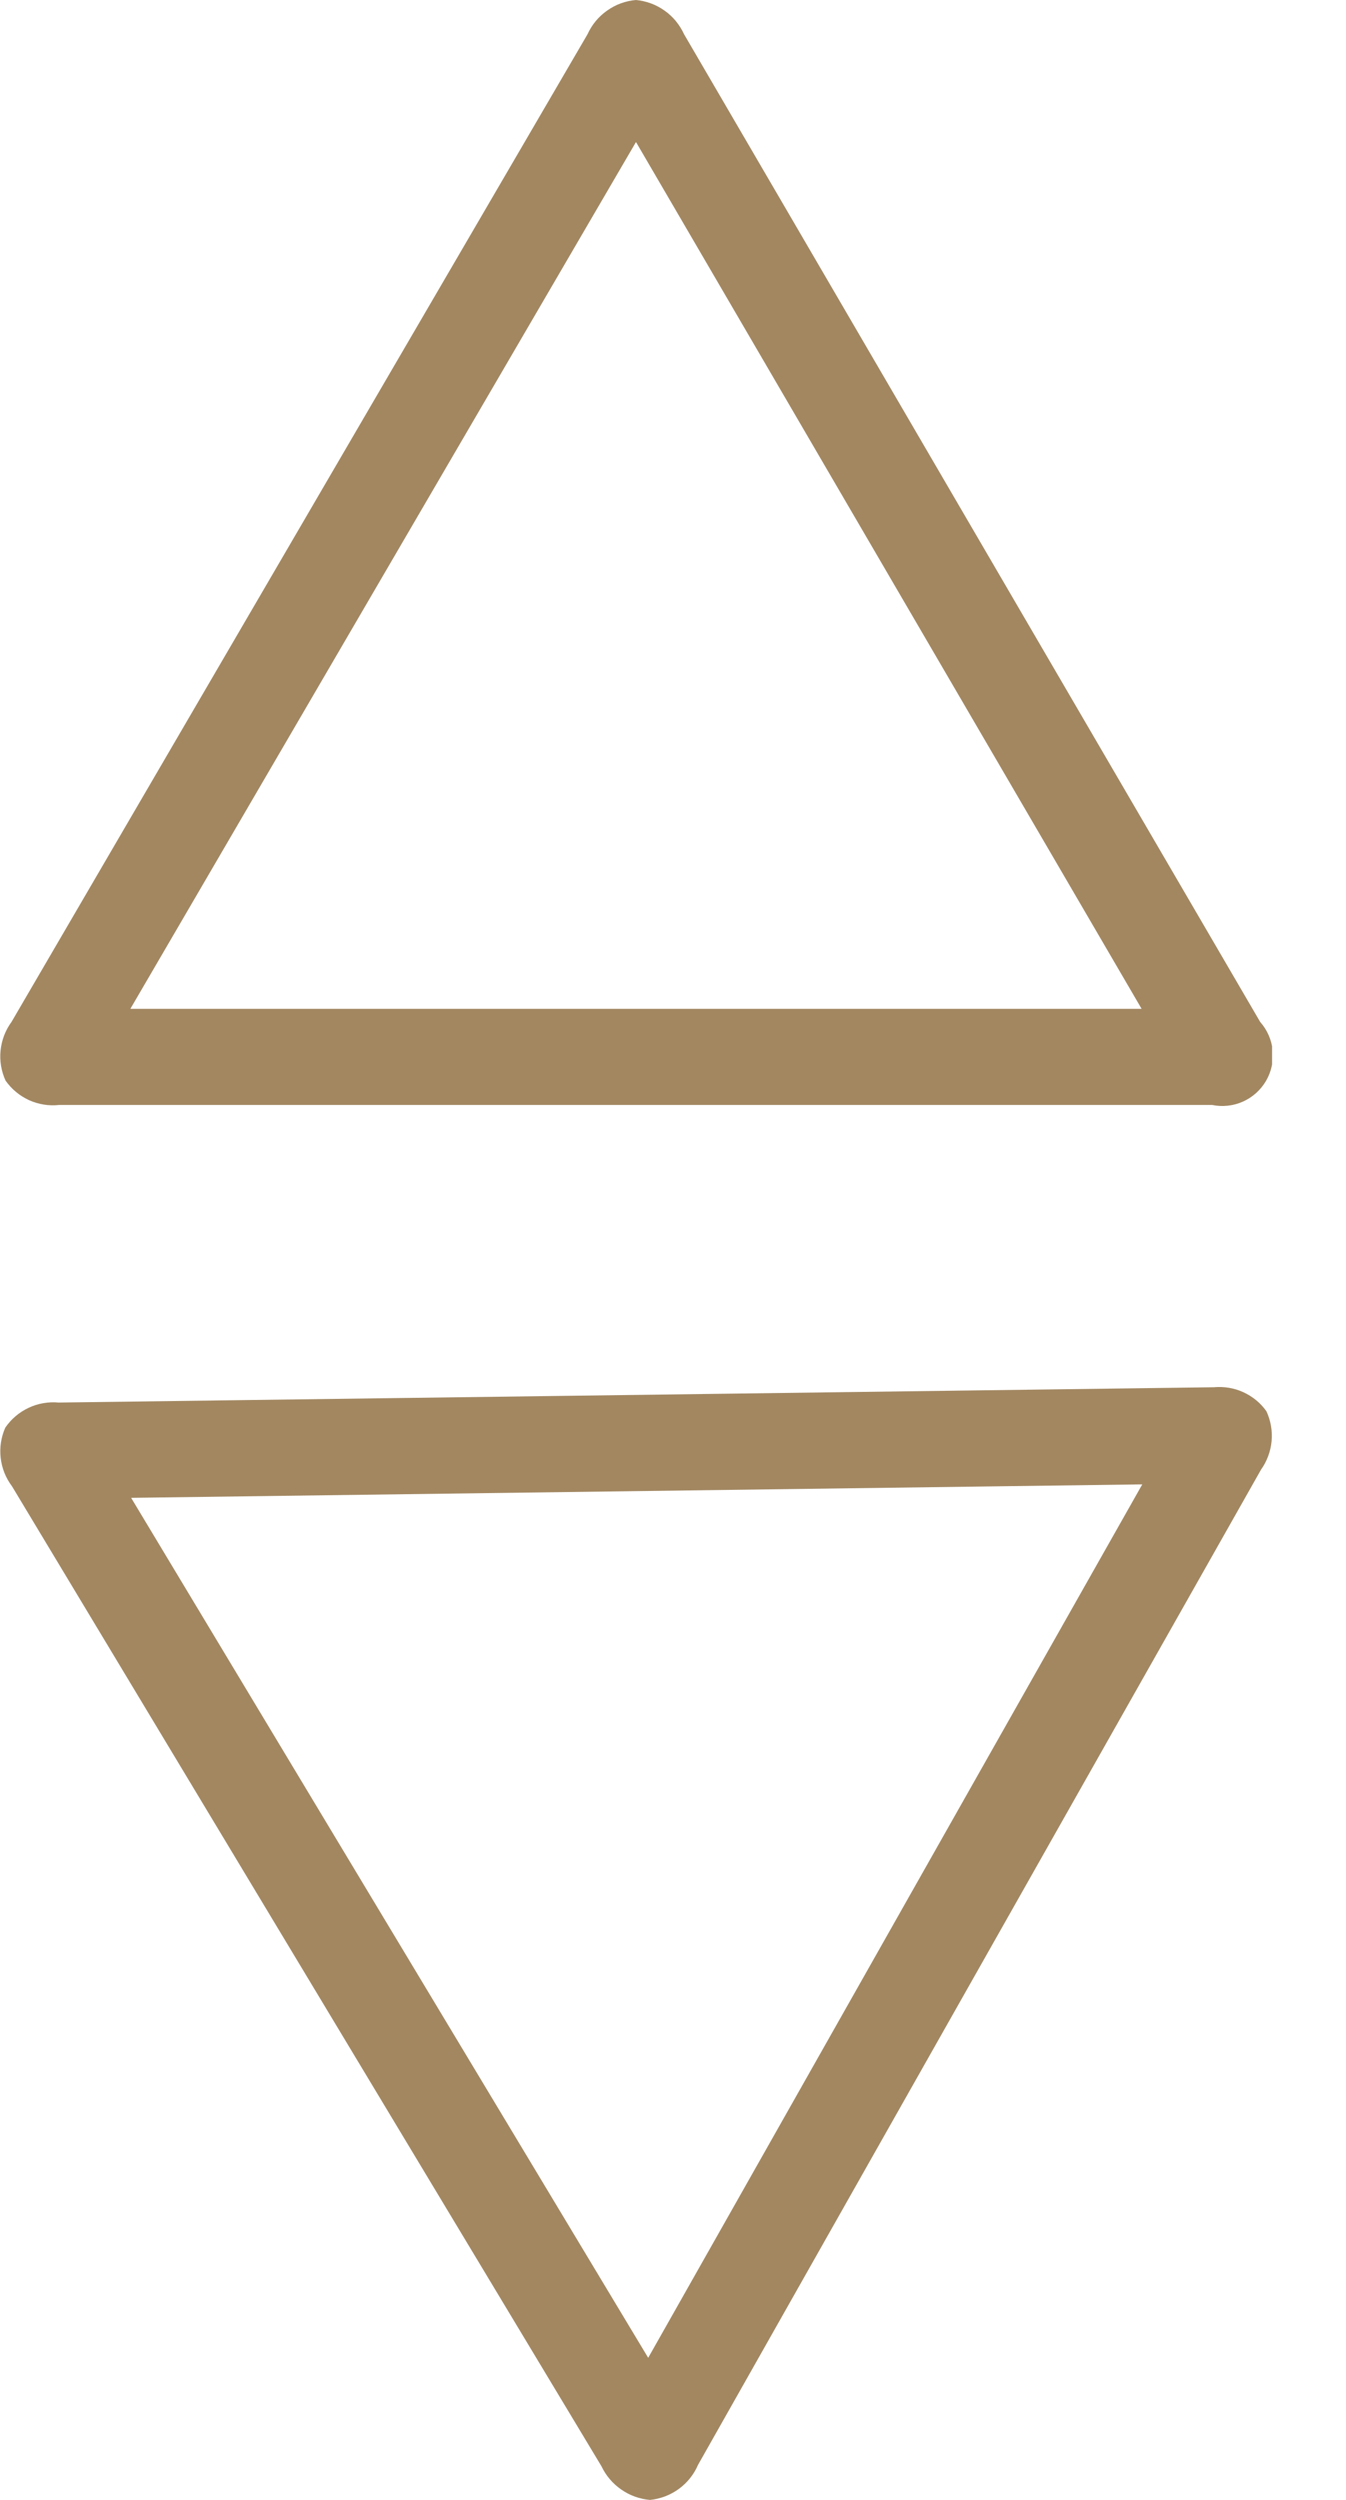 <svg width="14" height="26" viewBox="0 0 14 26" fill="none" xmlns="http://www.w3.org/2000/svg">
<g clip-path="url(#clip0_104_26)">
<path d="M6.761 26C6.654 25.991 6.55 25.954 6.462 25.892C6.373 25.831 6.302 25.747 6.256 25.65L0.125 15.458C0.06 15.372 0.019 15.27 0.007 15.162C-0.005 15.055 0.011 14.947 0.055 14.848C0.116 14.759 0.199 14.688 0.297 14.642C0.394 14.596 0.502 14.577 0.609 14.587L12.609 14.428H12.624C12.729 14.418 12.835 14.435 12.931 14.479C13.028 14.523 13.111 14.591 13.172 14.677C13.217 14.774 13.236 14.882 13.226 14.989C13.216 15.095 13.178 15.198 13.116 15.285L7.26 25.636C7.217 25.736 7.148 25.822 7.06 25.886C6.972 25.95 6.869 25.989 6.761 26ZM11.881 15.438L1.364 15.578L6.742 24.522L11.881 15.438ZM12.615 11.492H0.615C0.508 11.504 0.4 11.486 0.302 11.442C0.204 11.397 0.12 11.327 0.058 11.239C0.013 11.141 -0.005 11.033 0.006 10.925C0.017 10.818 0.056 10.715 0.12 10.628L6.111 0.356C6.156 0.257 6.226 0.172 6.315 0.11C6.403 0.047 6.507 0.009 6.615 0C6.722 0.01 6.825 0.048 6.913 0.111C7.001 0.173 7.07 0.258 7.115 0.356L13.107 10.628C13.18 10.711 13.226 10.814 13.237 10.924C13.248 11.034 13.224 11.145 13.169 11.24C13.113 11.336 13.029 11.412 12.928 11.457C12.828 11.502 12.715 11.514 12.607 11.492H12.615ZM6.615 1.477L1.356 10.492H11.874L6.615 1.477Z" fill="#A28761"/>
</g>
<defs>
<clipPath id="clip0_104_26">
<rect width="13.231" height="26" fill="white"/>
</clipPath>
</defs>
</svg>
